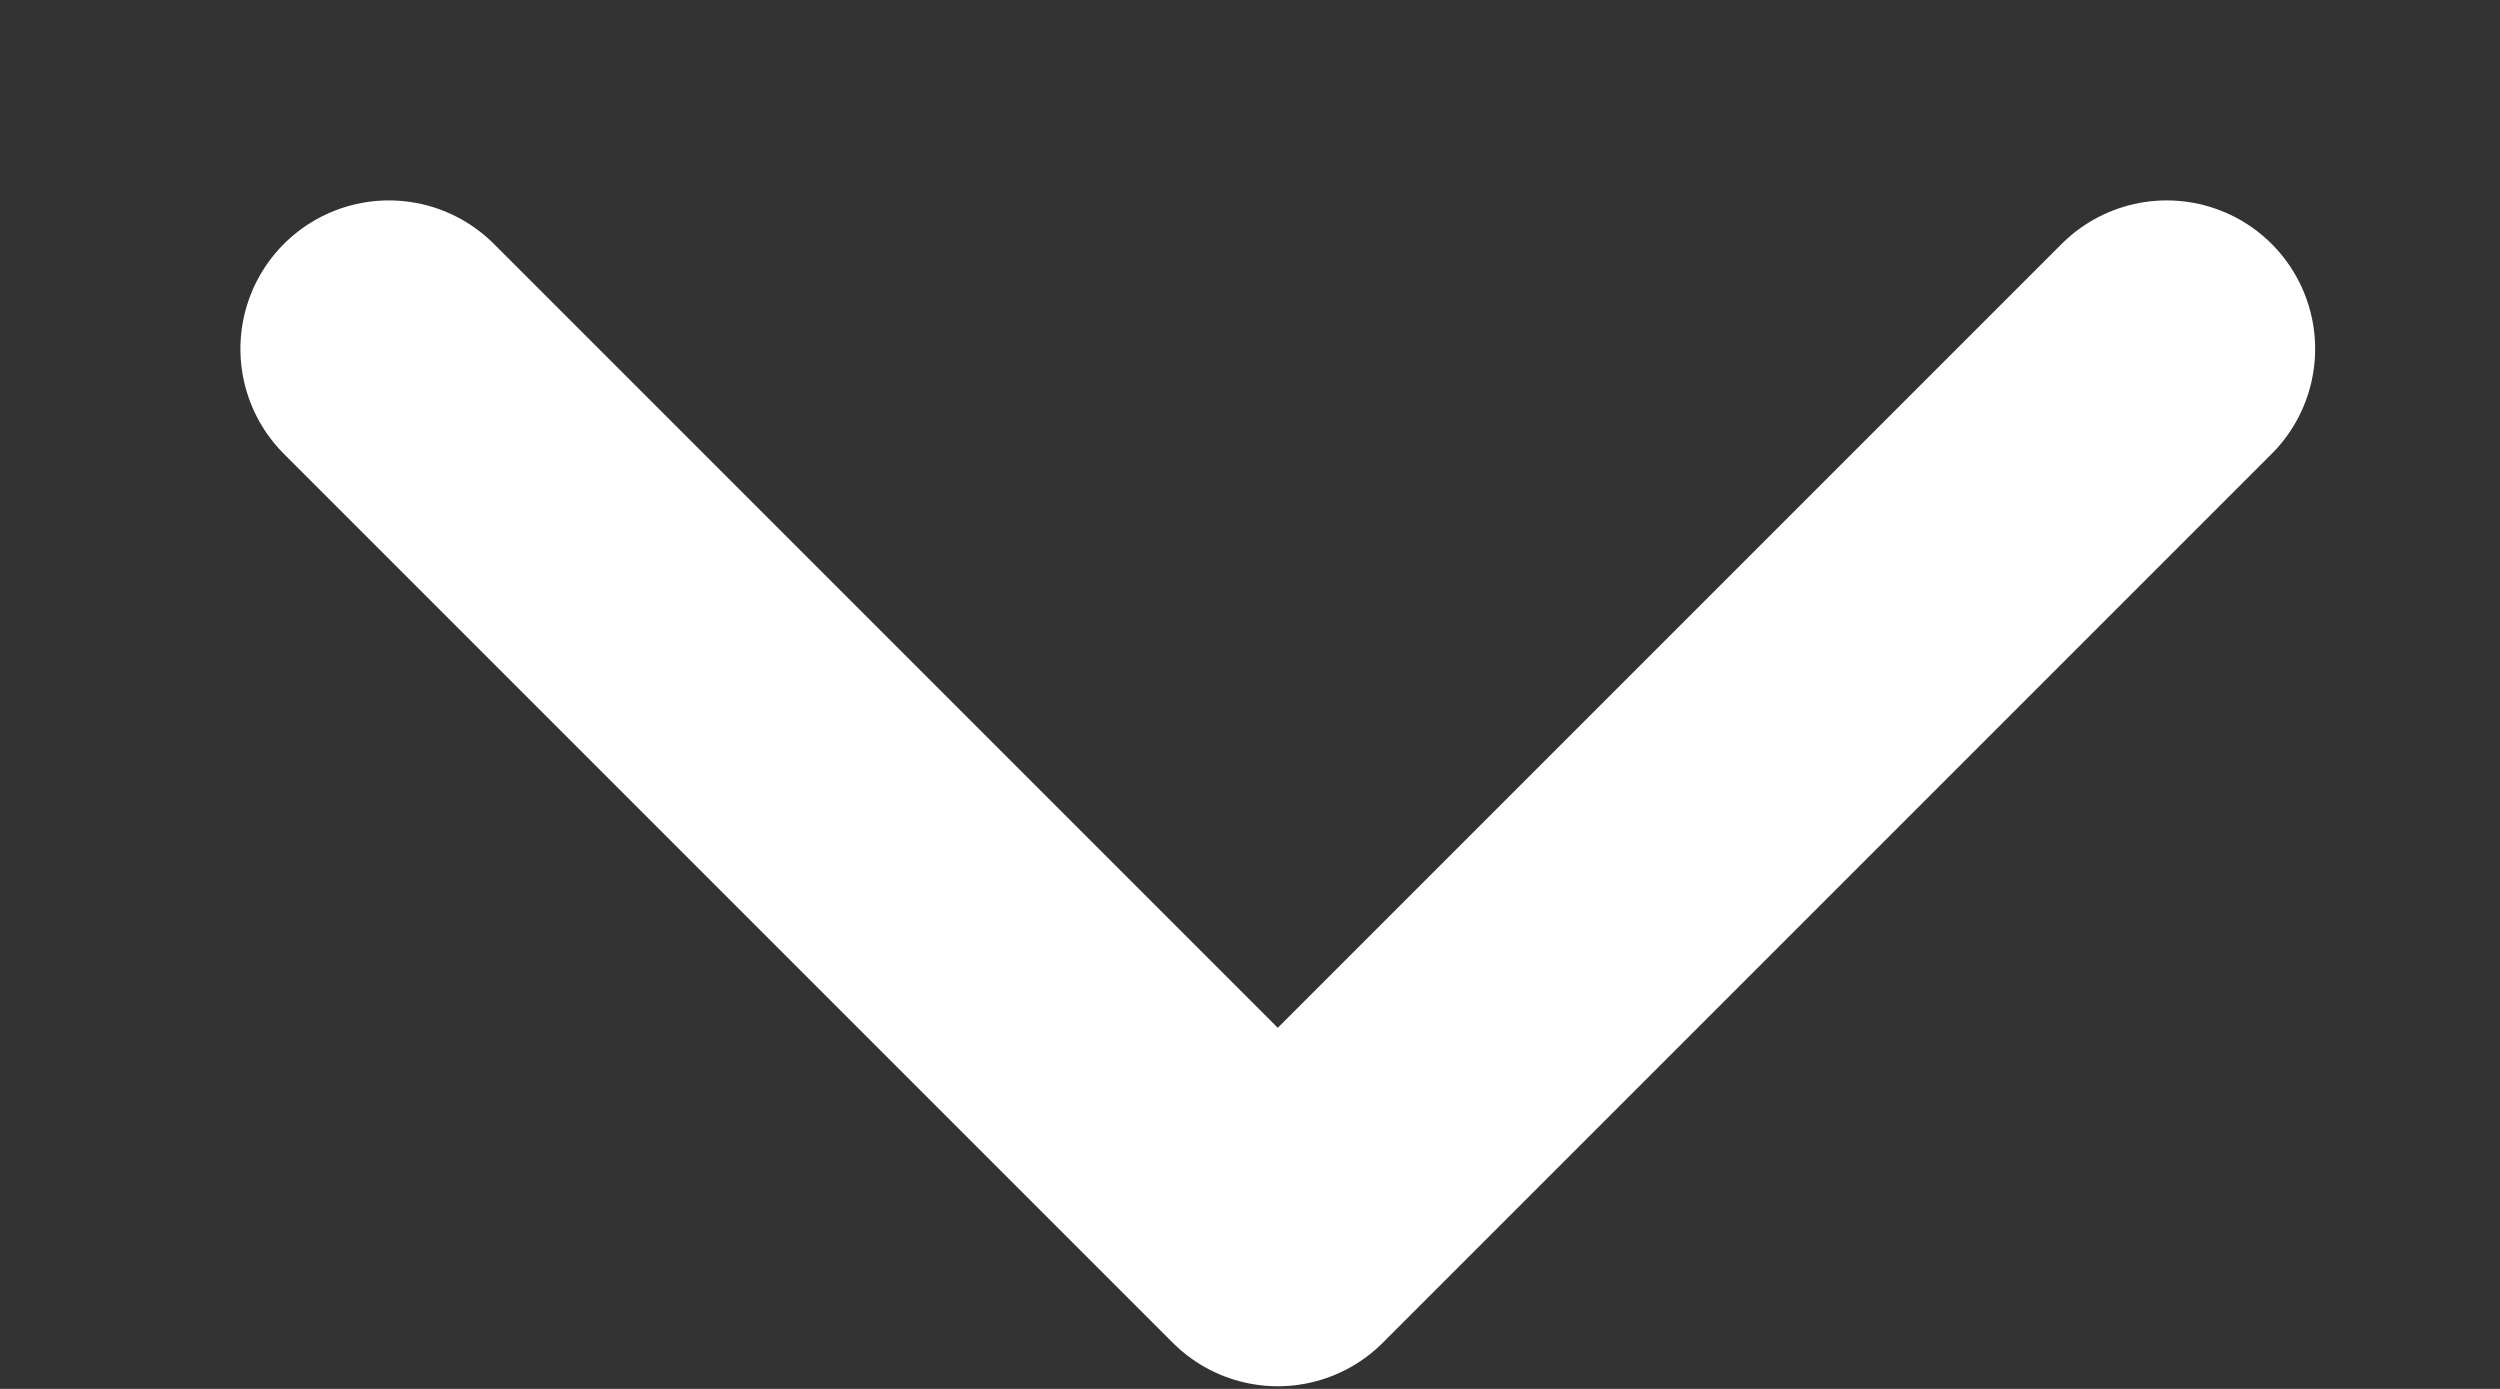 <svg width="9" height="5" viewBox="0 0 9 5" fill="none" xmlns="http://www.w3.org/2000/svg">
<rect x="0" y="0" width="9" height="5" fill="#333333" stroke="none"/>
<path d="M1.4 1.256L4.6 4.456L7.8 1.256" stroke="white" stroke-width="1.069" stroke-linecap="round" stroke-linejoin="round"/>
</svg>
